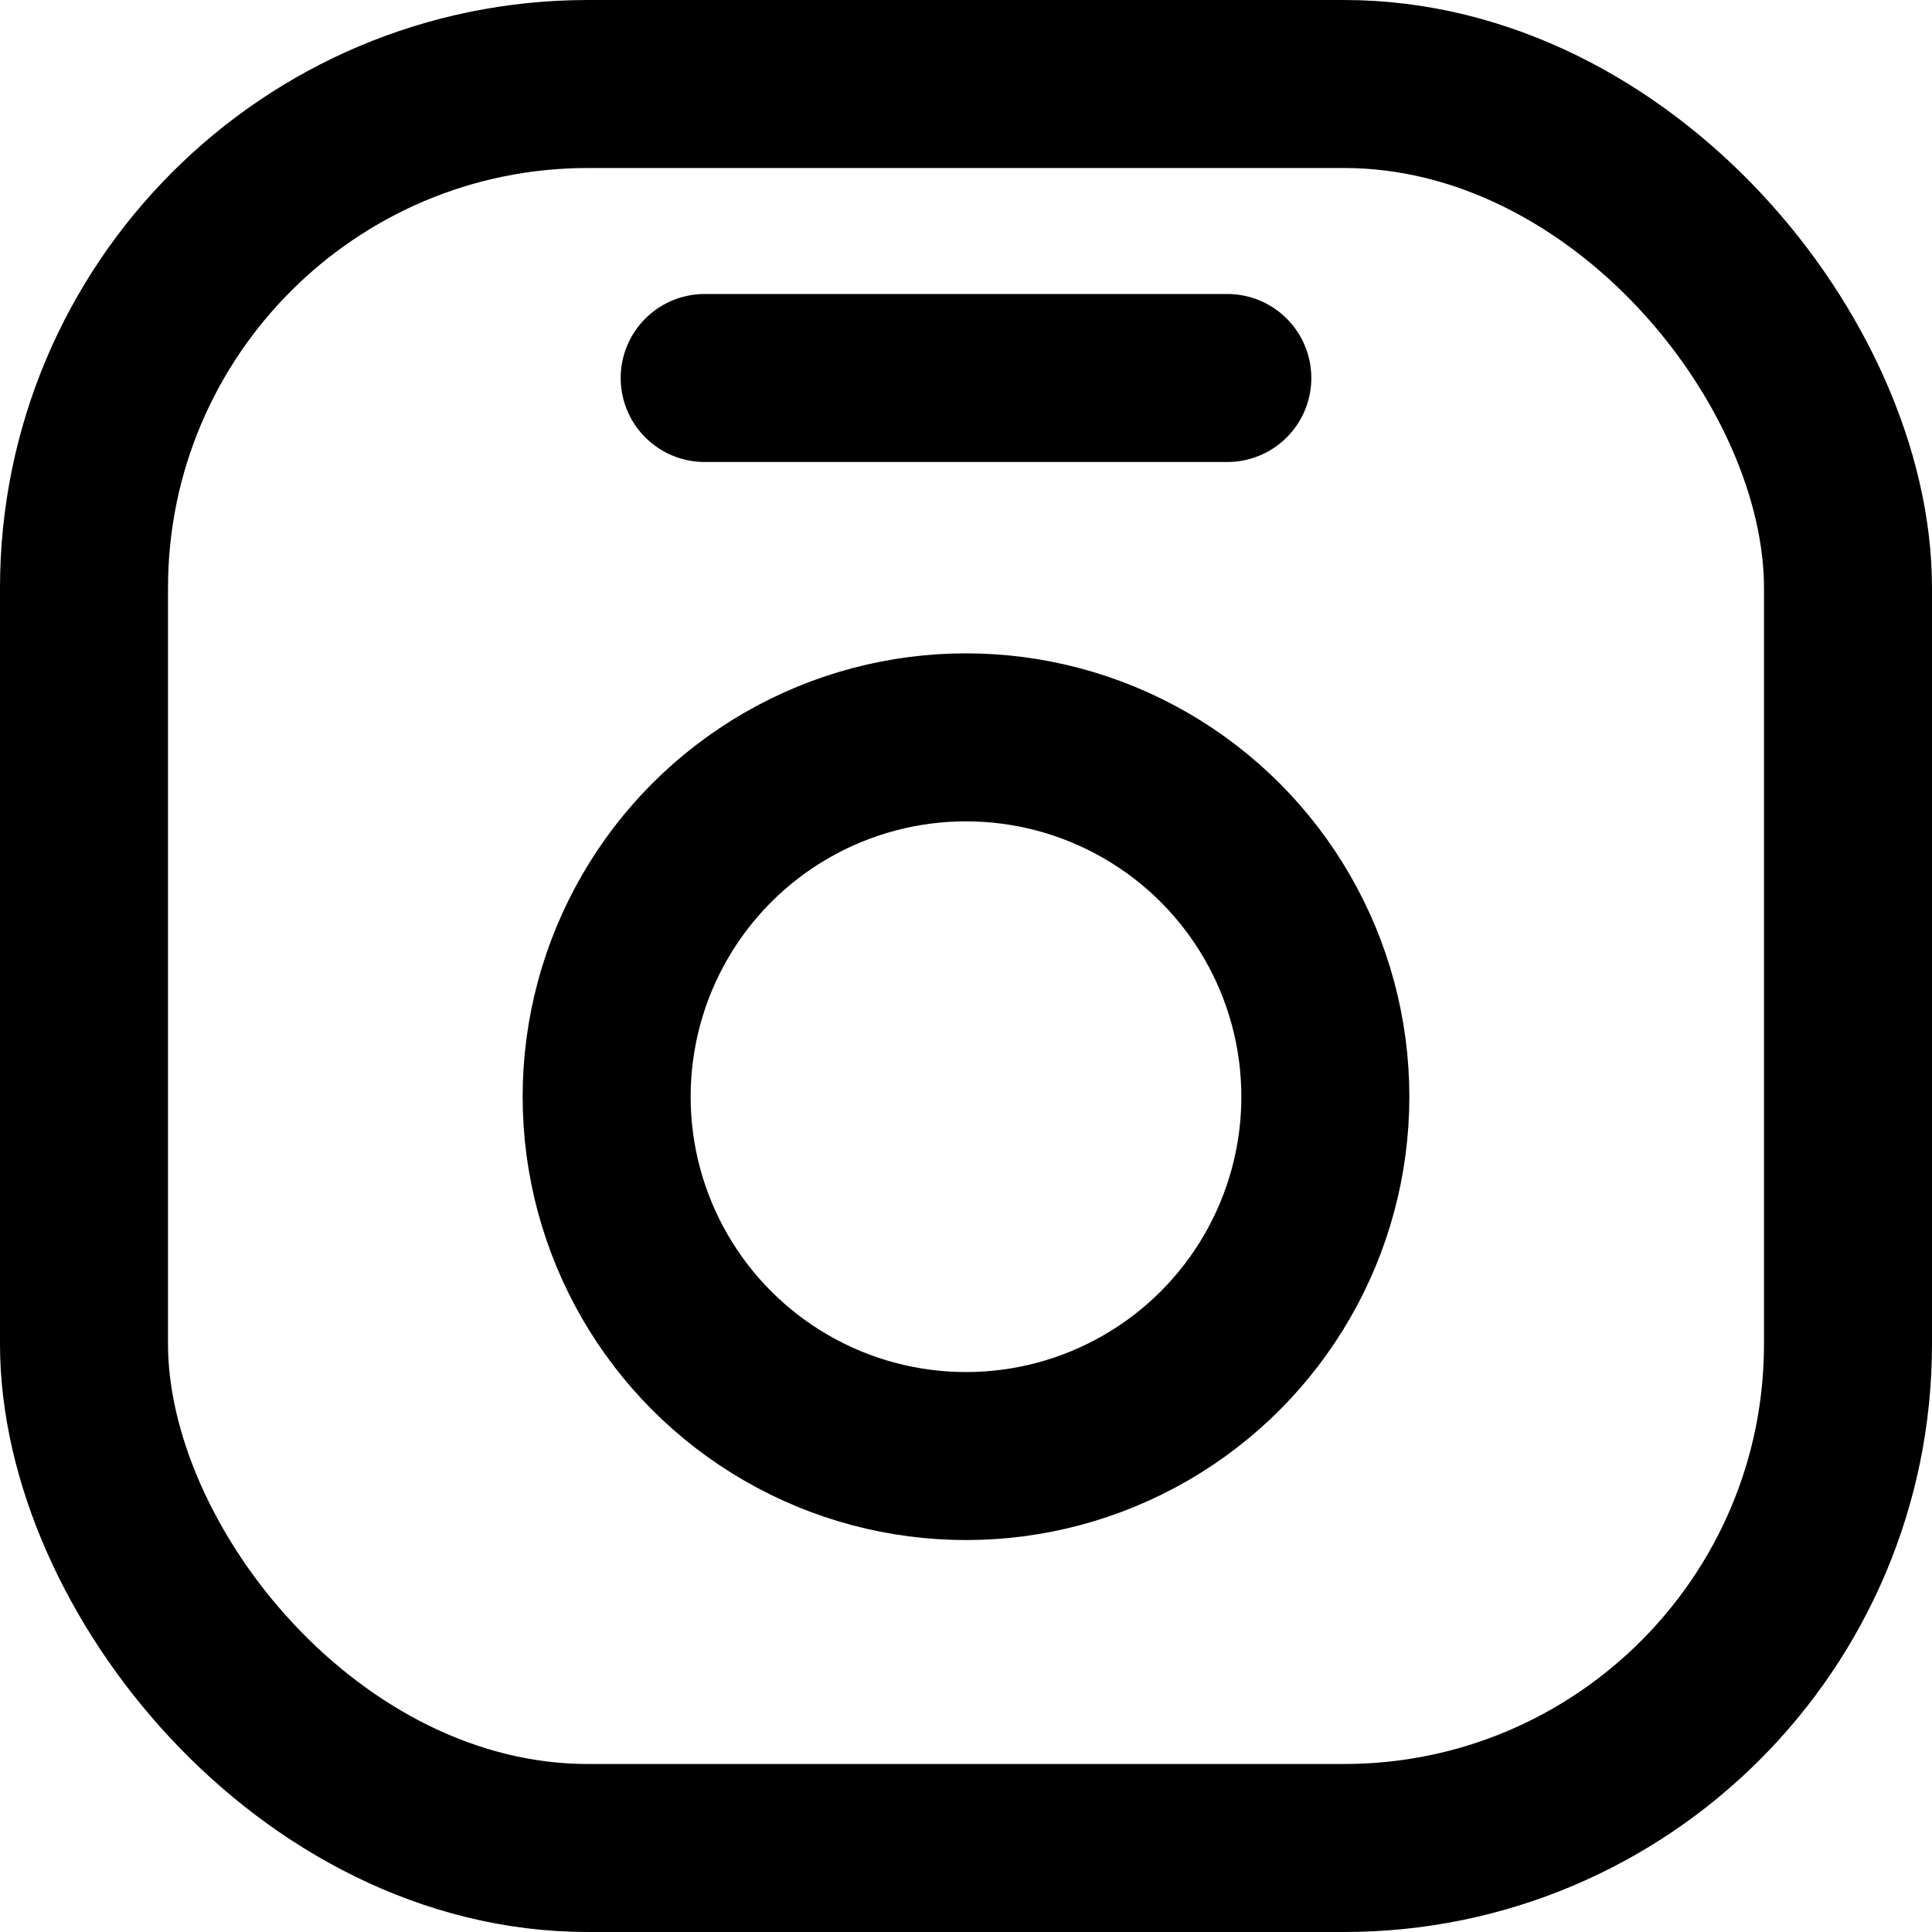 <svg height="23" viewBox="0 0 23 23" width="23" xmlns="http://www.w3.org/2000/svg"><g fill="none" fill-rule="evenodd" stroke="#000" stroke-width="2" transform="translate(1 1)"><rect height="21" rx="6" width="21"/><circle cx="10.5" cy="12.056" r="4.278"/><path d="m7.389 3.5h6.222" stroke-linecap="round" stroke-linejoin="round"/></g></svg>